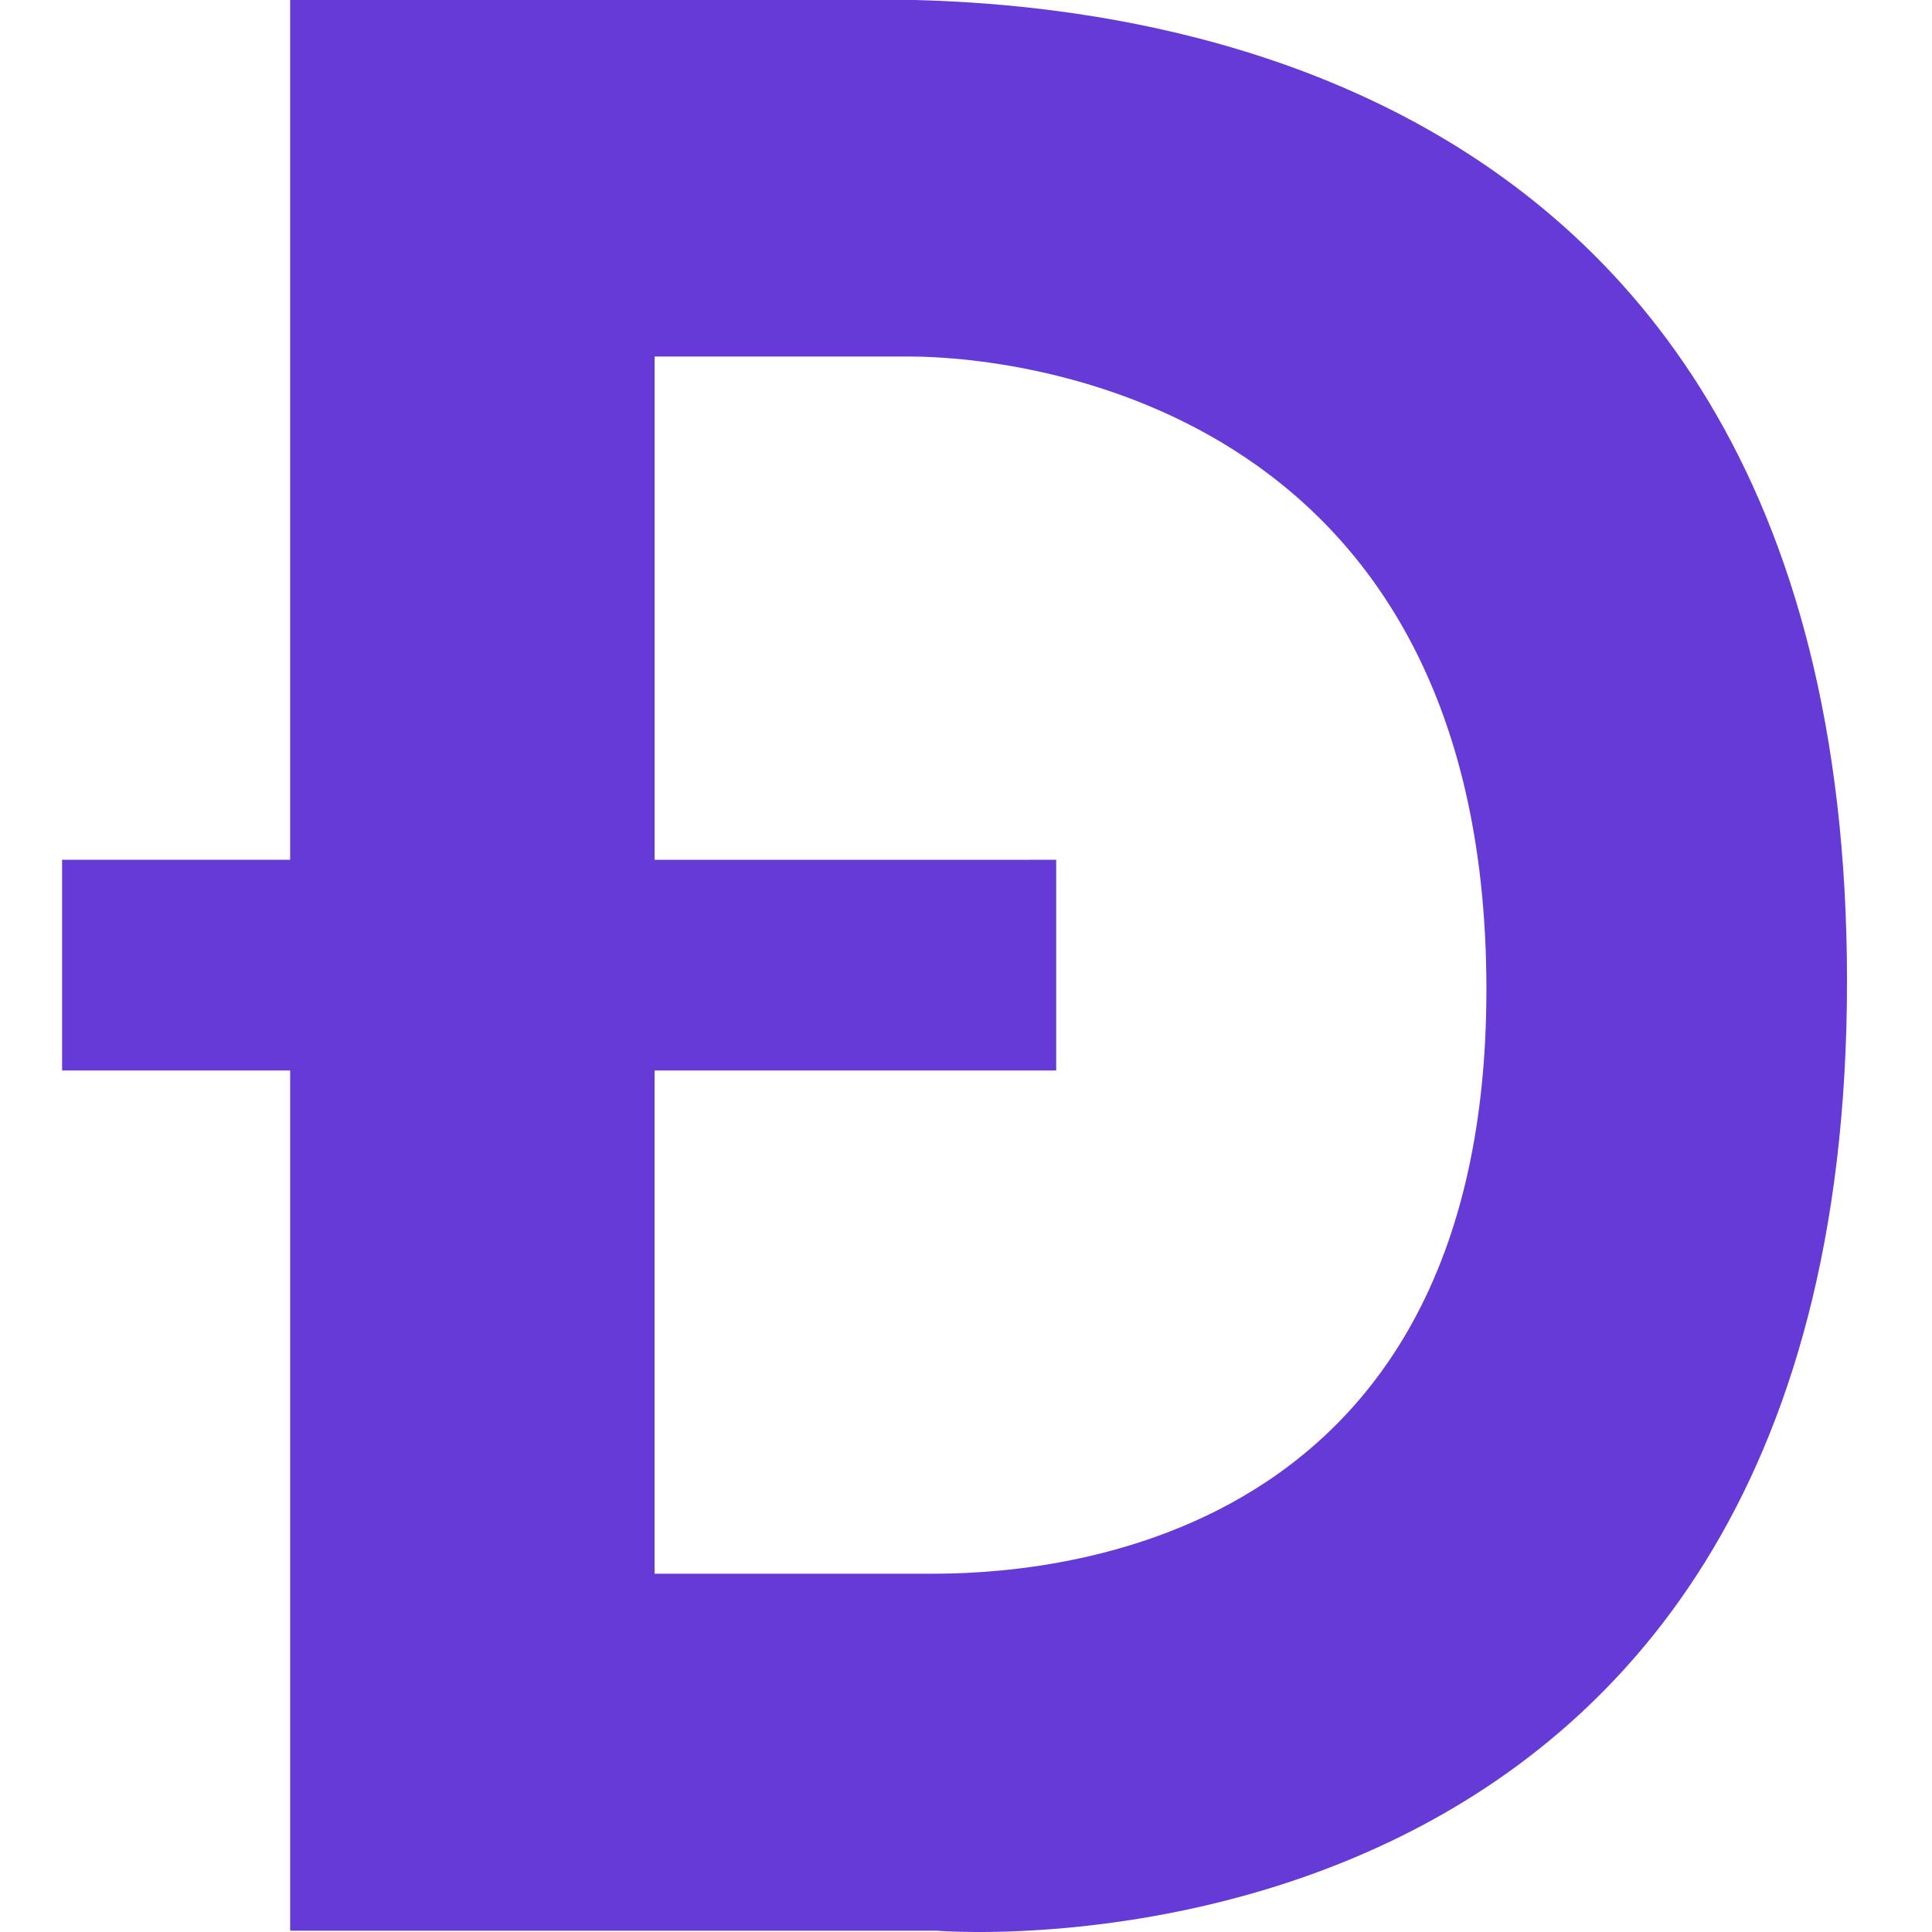 <?xml version="1.0" encoding="utf-8"?><!-- Uploaded to: SVG Repo, www.svgrepo.com, Generator: SVG Repo
Mixer Tools -->
<svg fill="#663AD6" version="1.1" id="Layer_1" xmlns="http://www.w3.org/2000/svg"
	xmlns:xlink="http://www.w3.org/1999/xlink"
	width="800px" height="800px" viewBox="0 0 226.777 226.777"
	enable-background="new 0 0 226.777 226.777"
	xml:space="preserve">
<path id="DOGE_alt_1_" d="M99.24-0.054c-15.421,0-65.182,0-65.182,0v100.975H7.287v24.732h26.772v100.975h75.95
	c0,0,106.792,8.947,106.792-111.45C216.801-3.256,114.663-0.054,99.24-0.054z M108.262,184.725c-8.074,0-31.428,0-31.428,0v-59.071
	h47.141v-24.732H76.834V41.849c0,0,18.768,0,29.972,0c11.204,0,67.582,4.509,67.668,74.148
	C174.562,185.635,116.335,184.725,108.262,184.725z"/>
</svg>